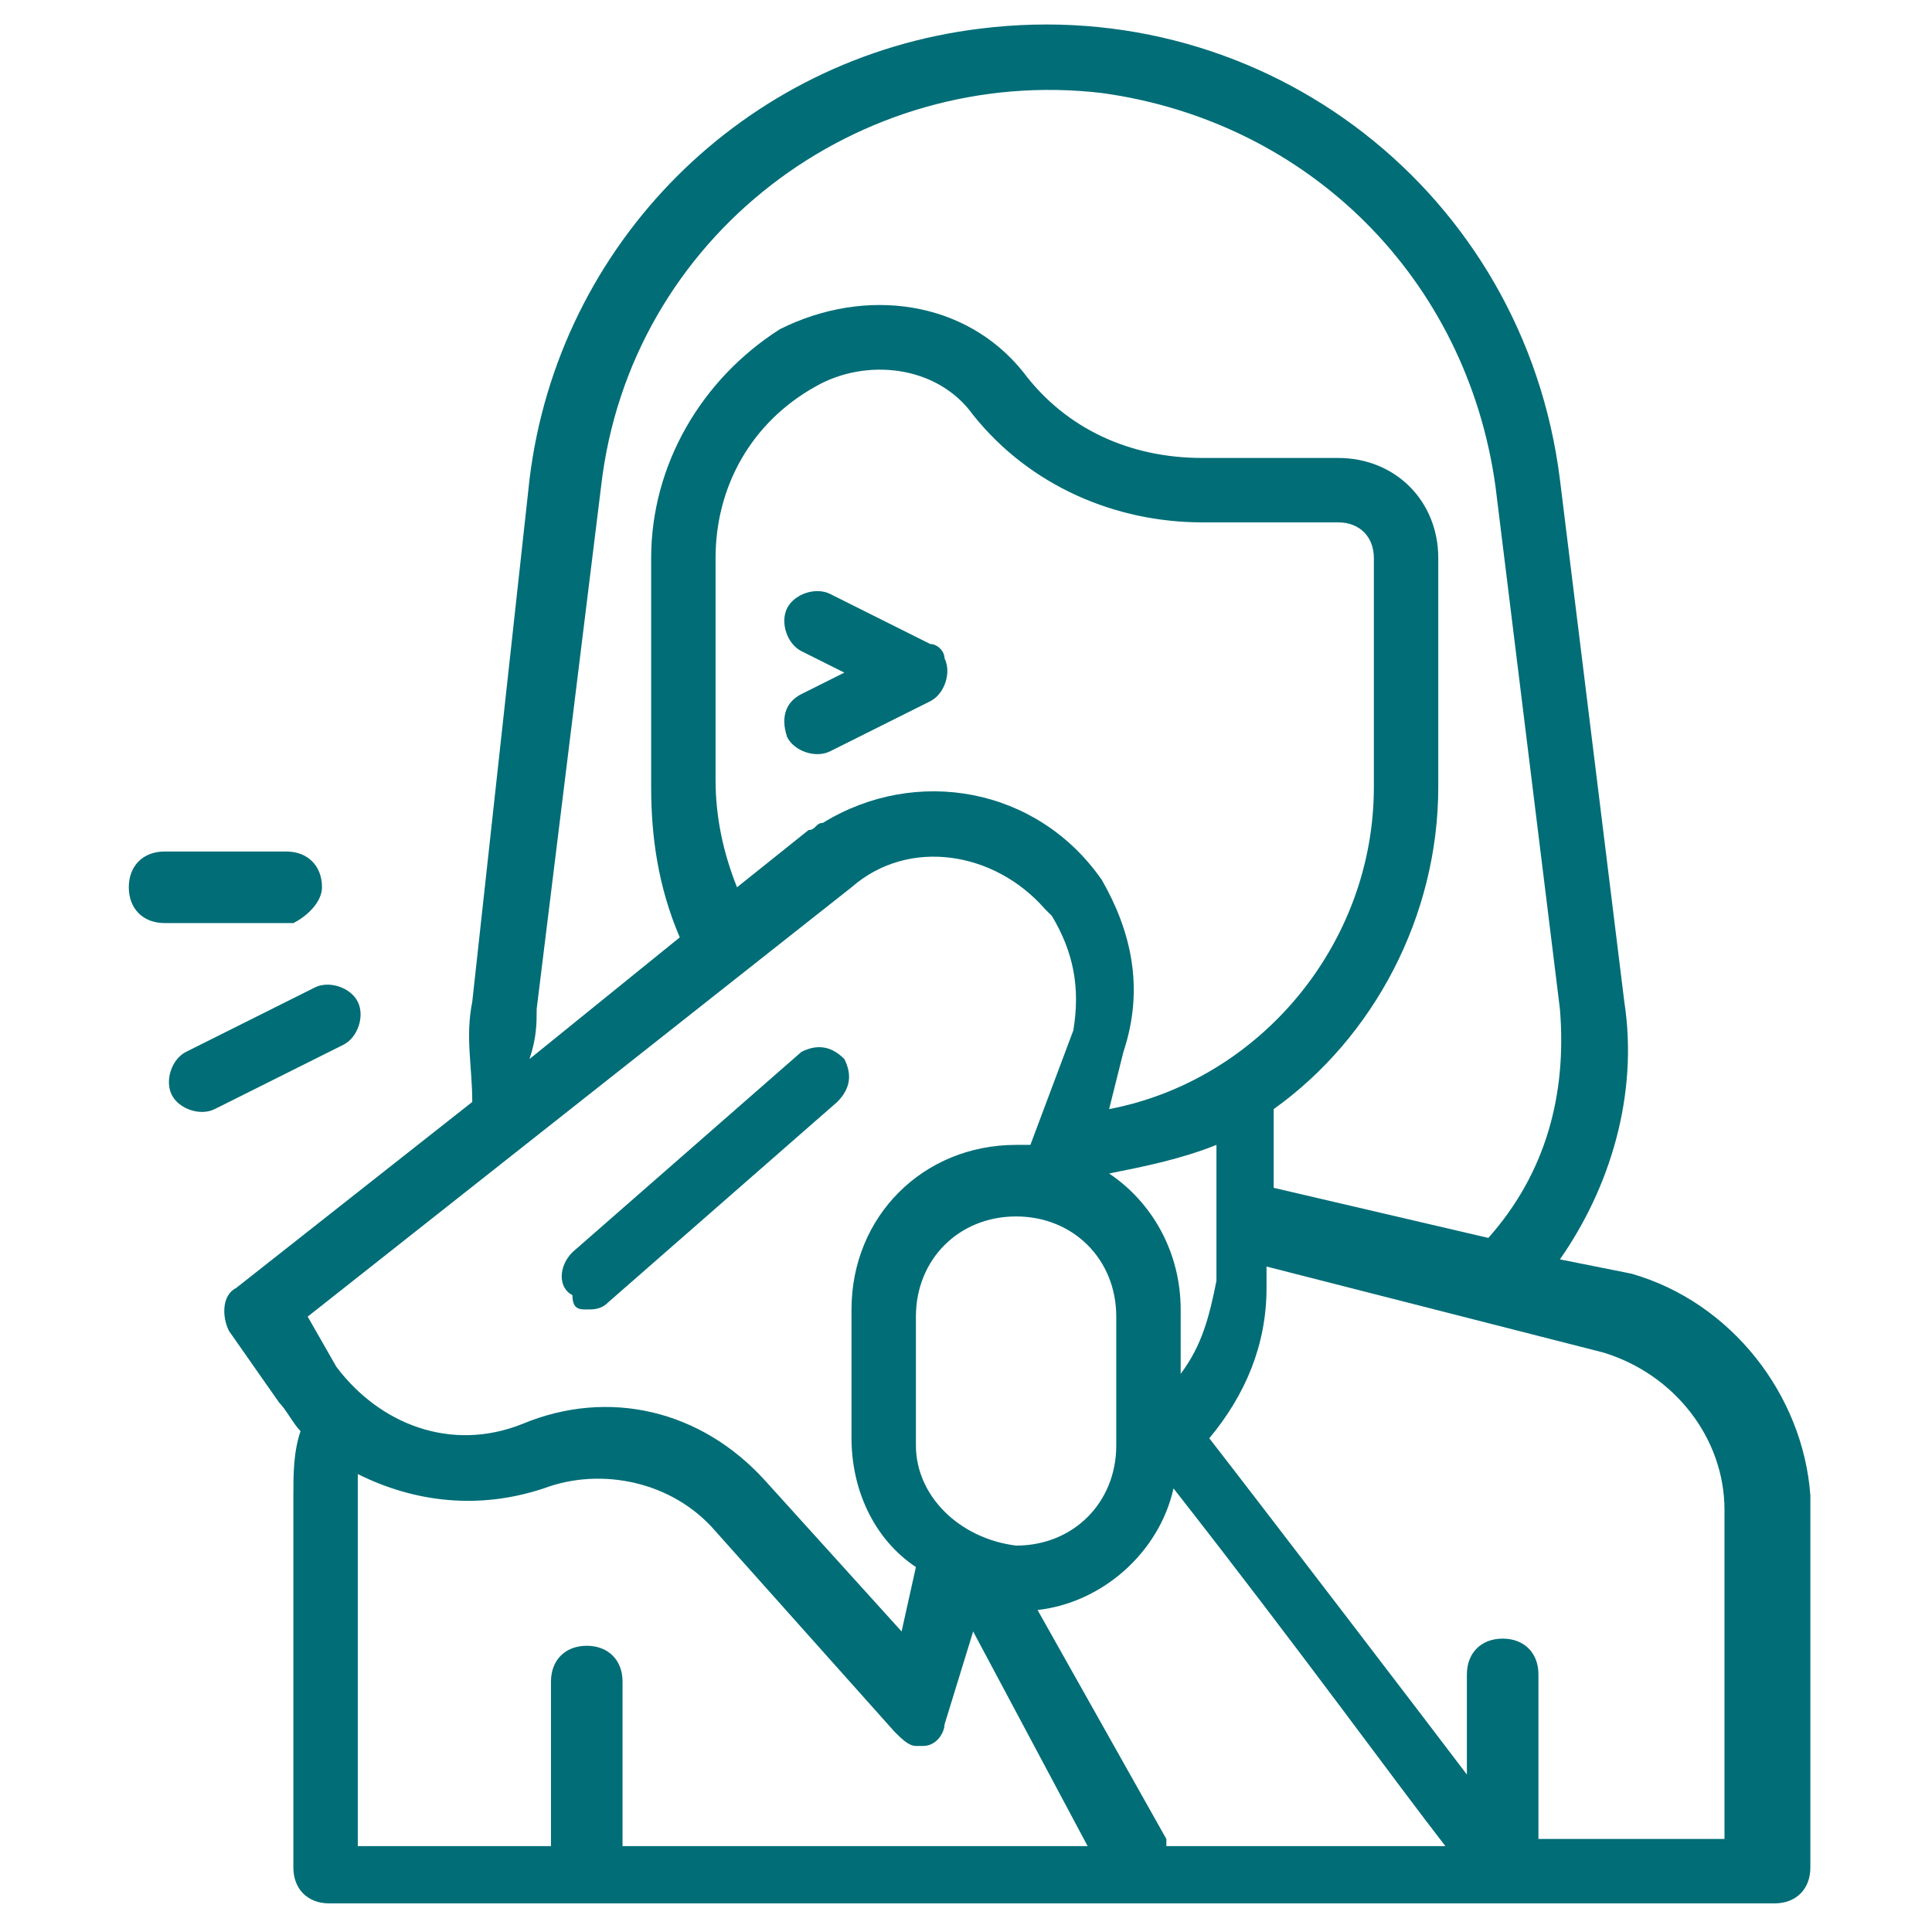 <?xml version="1.0" encoding="utf-8"?>
<!-- Generator: Adobe Illustrator 24.3.0, SVG Export Plug-In . SVG Version: 6.00 Build 0)  -->
<svg version="1.1" id="Layer_1" xmlns="http://www.w3.org/2000/svg" xmlns:xlink="http://www.w3.org/1999/xlink" x="0px" y="0px"
	 viewBox="0 0 27 27" style="enable-background:new 0 0 27 27;" xml:space="preserve">
<style type="text/css">
	.st0{fill:#006D77;}
</style>
<g>
	<path class="st0" d="M13,9l-1.4-0.7c-0.2-0.1-0.5,0-0.6,0.2c-0.1,0.2,0,0.5,0.2,0.6l0.6,0.3l-0.6,0.3C11,9.8,10.9,10,11,10.3
		c0.1,0.2,0.4,0.3,0.6,0.2L13,9.8c0.2-0.1,0.3-0.4,0.2-0.6C13.2,9.1,13.1,9,13,9L13,9z"/>
	<path class="st0" d="M8.2,18.3c0.1,0,0.2,0,0.3-0.1l3.2-2.8c0.2-0.2,0.2-0.4,0.1-0.6c-0.2-0.2-0.4-0.2-0.6-0.1c0,0,0,0,0,0
		l-3.2,2.8c-0.2,0.2-0.2,0.5,0,0.6C8,18.3,8.1,18.3,8.2,18.3z"/>
	<path class="st0" d="M22.8,17.8l-1-0.2c0.7-1,1.1-2.3,0.9-3.6l-0.9-7.3c-0.5-4-4.1-6.8-8.1-6.3c-3.3,0.4-5.9,3-6.3,6.3L6.6,14
		c-0.1,0.5,0,0.9,0,1.4L3.3,18c-0.2,0.1-0.2,0.4-0.1,0.6l0.7,1C4,19.7,4.1,19.9,4.2,20c-0.1,0.3-0.1,0.6-0.1,0.9v5.2
		c0,0.3,0.2,0.5,0.5,0.5h20.2c0.3,0,0.5-0.2,0.5-0.5v-5.2C25.2,19.5,24.2,18.2,22.8,17.8z M7.5,14.1l0.9-7.3c0.4-3.5,3.6-5.9,7-5.5
		c2.9,0.4,5.1,2.6,5.5,5.5l0.9,7.3c0.1,1.2-0.2,2.3-1,3.2l-3-0.7v-1.1c1.4-1,2.3-2.7,2.3-4.5V7.8c0-0.8-0.6-1.4-1.4-1.4h-1.9
		c-1,0-1.9-0.4-2.5-1.2c-0.8-1-2.2-1.2-3.4-0.6C9.8,5.3,9.1,6.5,9.1,7.8V11c0,0.7,0.1,1.4,0.4,2.1l-2.1,1.7
		C7.5,14.5,7.5,14.3,7.5,14.1L7.5,14.1z M16.5,19.2v-0.9c0-0.8-0.4-1.5-1-1.9c0.5-0.1,1-0.2,1.5-0.4v1.9
		C16.9,18.4,16.8,18.8,16.5,19.2z M12.8,20.2v-1.8c0-0.8,0.6-1.4,1.4-1.4c0.8,0,1.4,0.6,1.4,1.4v1.8c0,0.8-0.6,1.4-1.4,1.4
		C13.4,21.5,12.8,20.9,12.8,20.2z M15.4,12.3c-0.9-1.3-2.6-1.6-3.9-0.8c-0.1,0-0.1,0.1-0.2,0.1l-1,0.8c-0.2-0.5-0.3-1-0.3-1.5V7.8
		c0-1,0.5-1.9,1.4-2.4c0.7-0.4,1.7-0.3,2.2,0.4c0.8,1,2,1.5,3.2,1.5h1.9c0.3,0,0.5,0.2,0.5,0.5V11c0,2.2-1.6,4.1-3.7,4.5l0.2-0.8
		C16,13.8,15.8,13,15.4,12.3z M11.9,12.4c0.8-0.7,2-0.5,2.7,0.3c0,0,0.1,0.1,0.1,0.1c0.3,0.5,0.4,1,0.3,1.6L14.4,16
		c-0.1,0-0.2,0-0.2,0c-1.3,0-2.3,1-2.3,2.3v1.8c0,0.7,0.3,1.4,0.9,1.8l-0.2,0.9l-1.9-2.1c-0.9-1-2.2-1.3-3.4-0.8c-1,0.4-2,0-2.6-0.8
		l-0.4-0.7L11.9,12.4z M5,20.9c0-0.1,0-0.2,0-0.3c0.8,0.4,1.7,0.5,2.6,0.2c0.8-0.3,1.8-0.1,2.4,0.6l2.5,2.8c0.1,0.1,0.2,0.2,0.3,0.2
		c0,0,0.1,0,0.1,0c0.2,0,0.3-0.2,0.3-0.3l0.4-1.3l1.6,3H8.7v-2.3c0-0.3-0.2-0.5-0.5-0.5c-0.3,0-0.5,0.2-0.5,0.5v2.3H5V20.9z
		 M16.3,25.7l-1.8-3.2c0.9-0.1,1.7-0.8,1.9-1.7c1.8,2.3,3.1,4.1,3.8,5H16.3z M24.3,25.7h-2.8v-2.3c0-0.3-0.2-0.5-0.5-0.5
		s-0.5,0.2-0.5,0.5v1.4c-0.3-0.4-2.9-3.8-3.6-4.7c0.5-0.6,0.8-1.3,0.8-2.1v-0.3l4.7,1.2c1,0.3,1.7,1.2,1.7,2.2V25.7z"/>
	<path class="st0" d="M4.5,12.4c0-0.3-0.2-0.5-0.5-0.5H2.3c-0.3,0-0.5,0.2-0.5,0.5c0,0.3,0.2,0.5,0.5,0.5h1.8
		C4.3,12.8,4.5,12.6,4.5,12.4z"/>
	<path class="st0" d="M5,14c-0.1-0.2-0.4-0.3-0.6-0.2c0,0,0,0,0,0l-1.8,0.9c-0.2,0.1-0.3,0.4-0.2,0.6c0.1,0.2,0.4,0.3,0.6,0.2
		l1.8-0.9C5,14.5,5.1,14.2,5,14C5,14,5,14,5,14z"/>
</g>
</svg>
